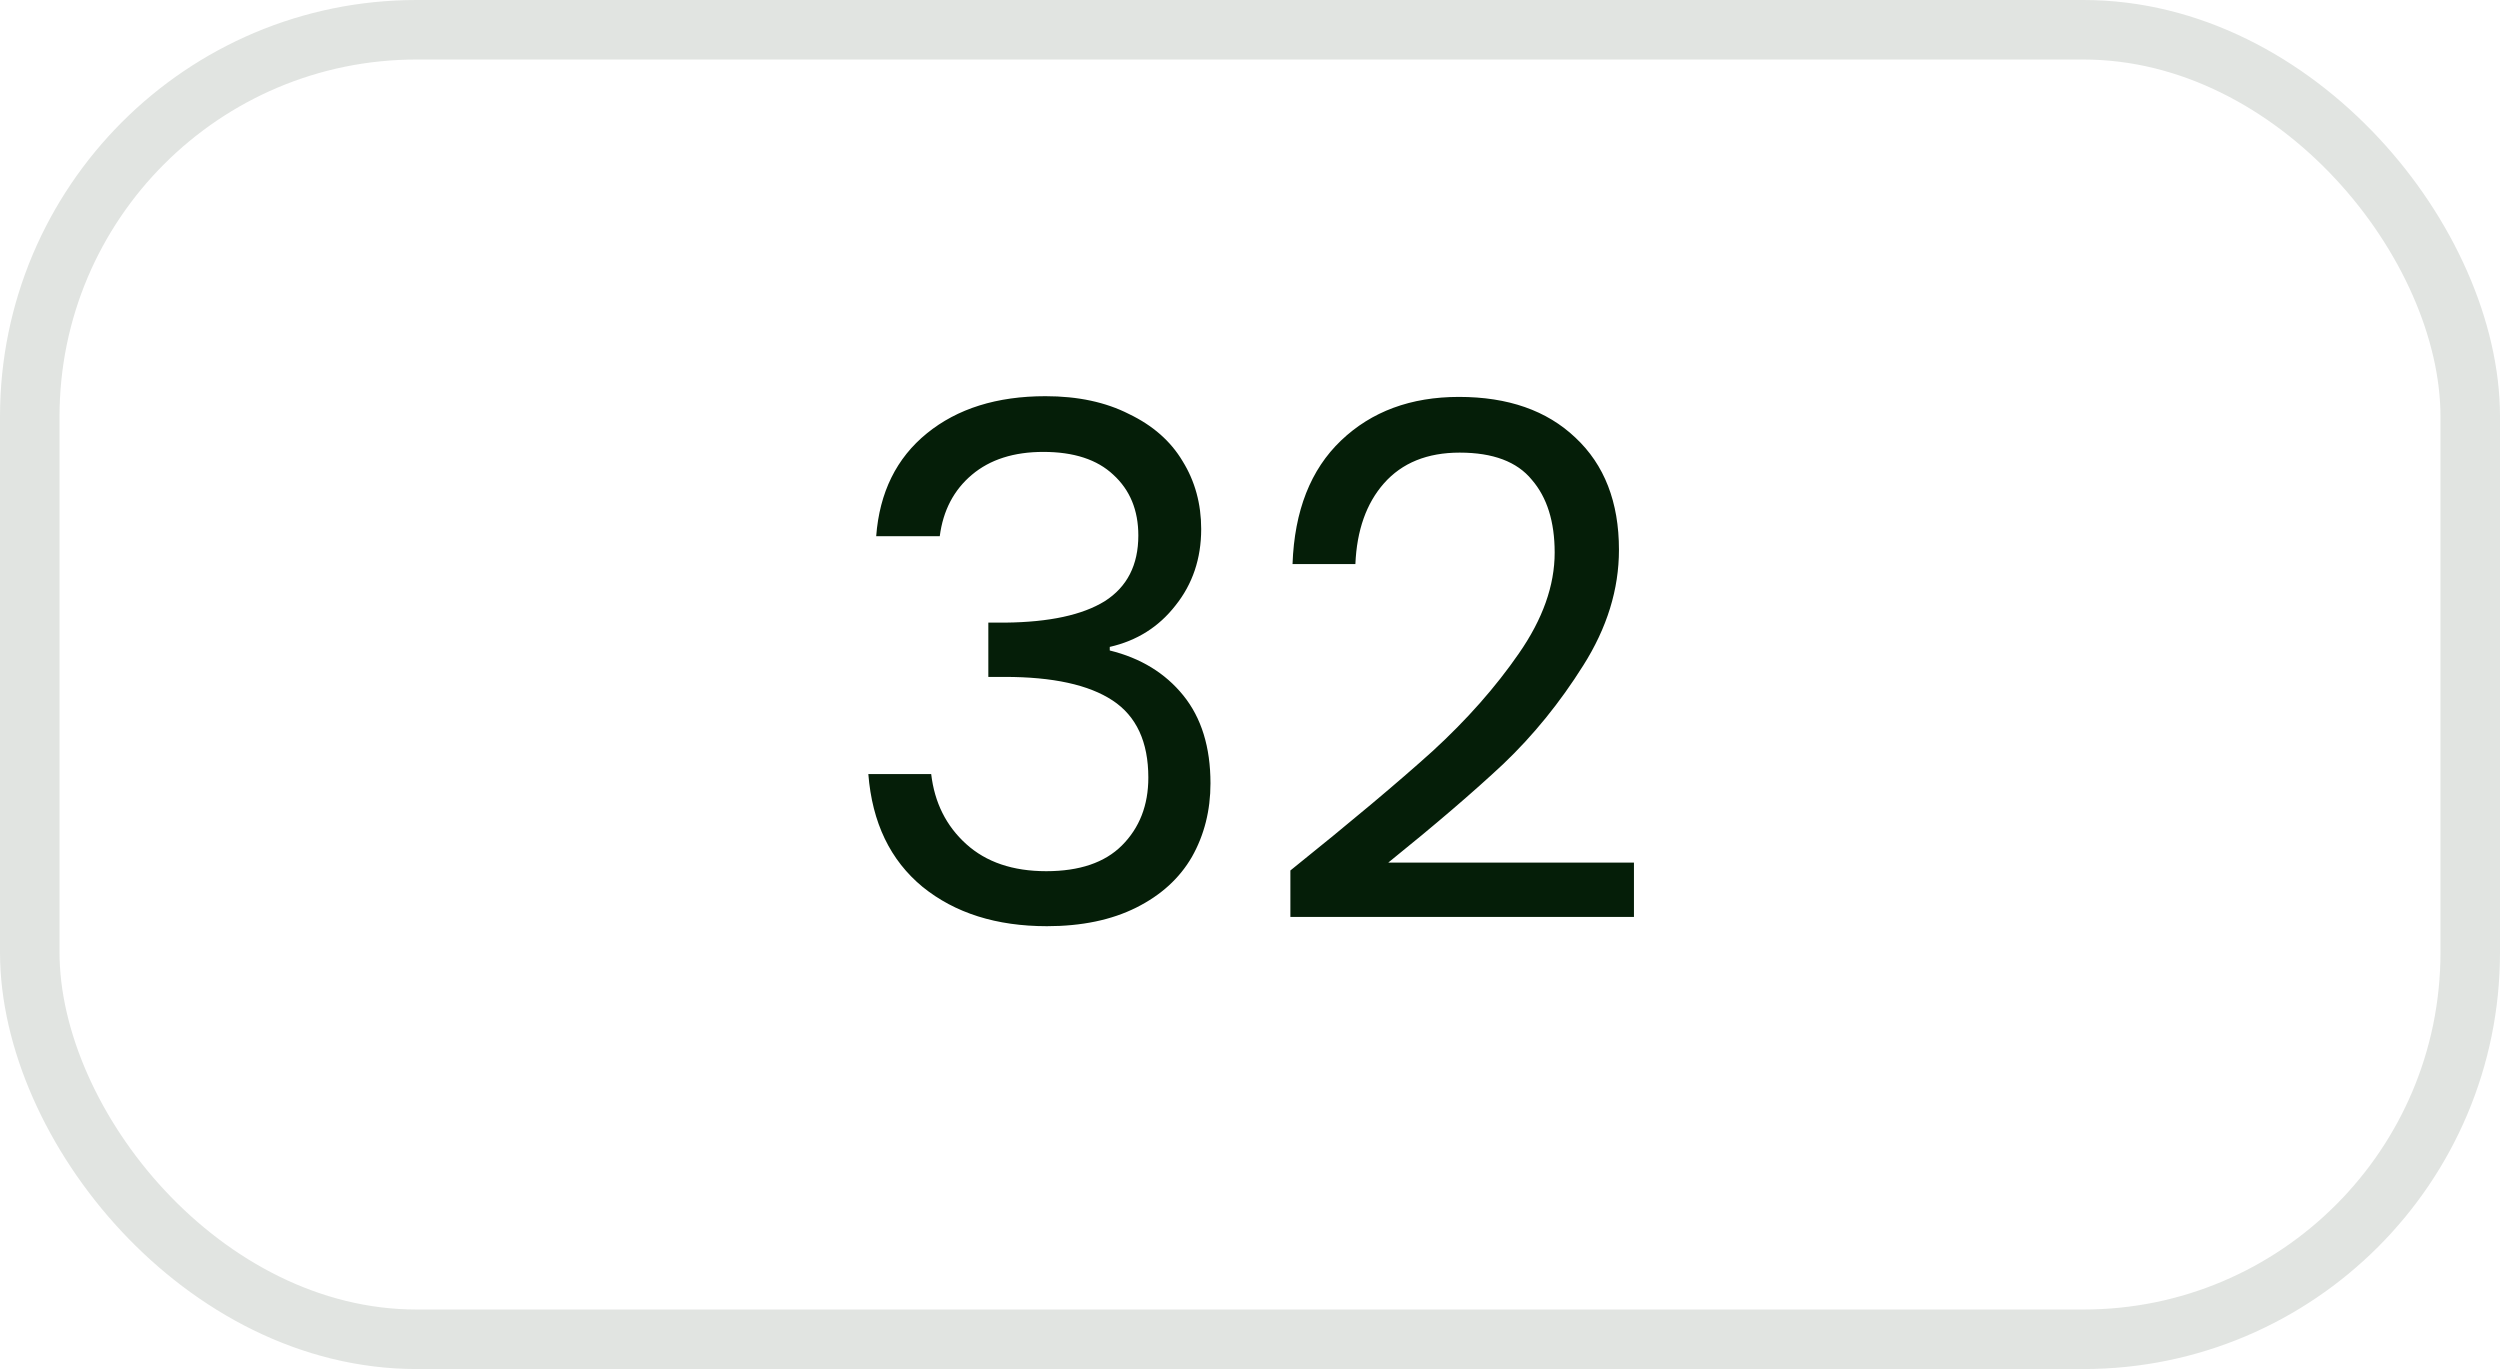 <svg xmlns="http://www.w3.org/2000/svg" width="84" height="46" viewBox="0 0 84 46" fill="none"><rect x="1" y="1" width="82" height="44" rx="13" stroke="#051E08" stroke-opacity="0.12" stroke-width="2"></rect><path d="M29.44 18.016C29.552 16.544 30.12 15.392 31.144 14.56C32.168 13.728 33.496 13.312 35.128 13.312C36.216 13.312 37.152 13.512 37.936 13.912C38.736 14.296 39.336 14.824 39.736 15.496C40.152 16.168 40.36 16.928 40.36 17.776C40.36 18.768 40.072 19.624 39.496 20.344C38.936 21.064 38.2 21.528 37.288 21.736V21.856C38.328 22.112 39.152 22.616 39.76 23.368C40.368 24.12 40.672 25.104 40.672 26.32C40.672 27.232 40.464 28.056 40.048 28.792C39.632 29.512 39.008 30.08 38.176 30.496C37.344 30.912 36.344 31.12 35.176 31.12C33.48 31.12 32.088 30.68 31 29.8C29.912 28.904 29.304 27.64 29.176 26.008H31.288C31.4 26.968 31.792 27.752 32.464 28.36C33.136 28.968 34.032 29.272 35.152 29.272C36.272 29.272 37.12 28.984 37.696 28.408C38.288 27.816 38.584 27.056 38.584 26.128C38.584 24.928 38.184 24.064 37.384 23.536C36.584 23.008 35.376 22.744 33.76 22.744H33.208V20.92H33.784C35.256 20.904 36.368 20.664 37.12 20.2C37.872 19.72 38.248 18.984 38.248 17.992C38.248 17.144 37.968 16.464 37.408 15.952C36.864 15.44 36.08 15.184 35.056 15.184C34.064 15.184 33.264 15.44 32.656 15.952C32.048 16.464 31.688 17.152 31.576 18.016H29.44ZM43.357 29.248C45.389 27.616 46.981 26.28 48.133 25.24C49.285 24.184 50.253 23.088 51.037 21.952C51.837 20.8 52.237 19.672 52.237 18.568C52.237 17.528 51.981 16.712 51.469 16.12C50.973 15.512 50.165 15.208 49.045 15.208C47.957 15.208 47.109 15.552 46.501 16.24C45.909 16.912 45.589 17.816 45.541 18.952H43.429C43.493 17.16 44.037 15.776 45.061 14.8C46.085 13.824 47.405 13.336 49.021 13.336C50.669 13.336 51.973 13.792 52.933 14.704C53.909 15.616 54.397 16.872 54.397 18.472C54.397 19.8 53.997 21.096 53.197 22.36C52.413 23.608 51.517 24.712 50.509 25.672C49.501 26.616 48.213 27.72 46.645 28.984H54.901V30.808H43.357V29.248Z" fill="#051E08"></path></svg>